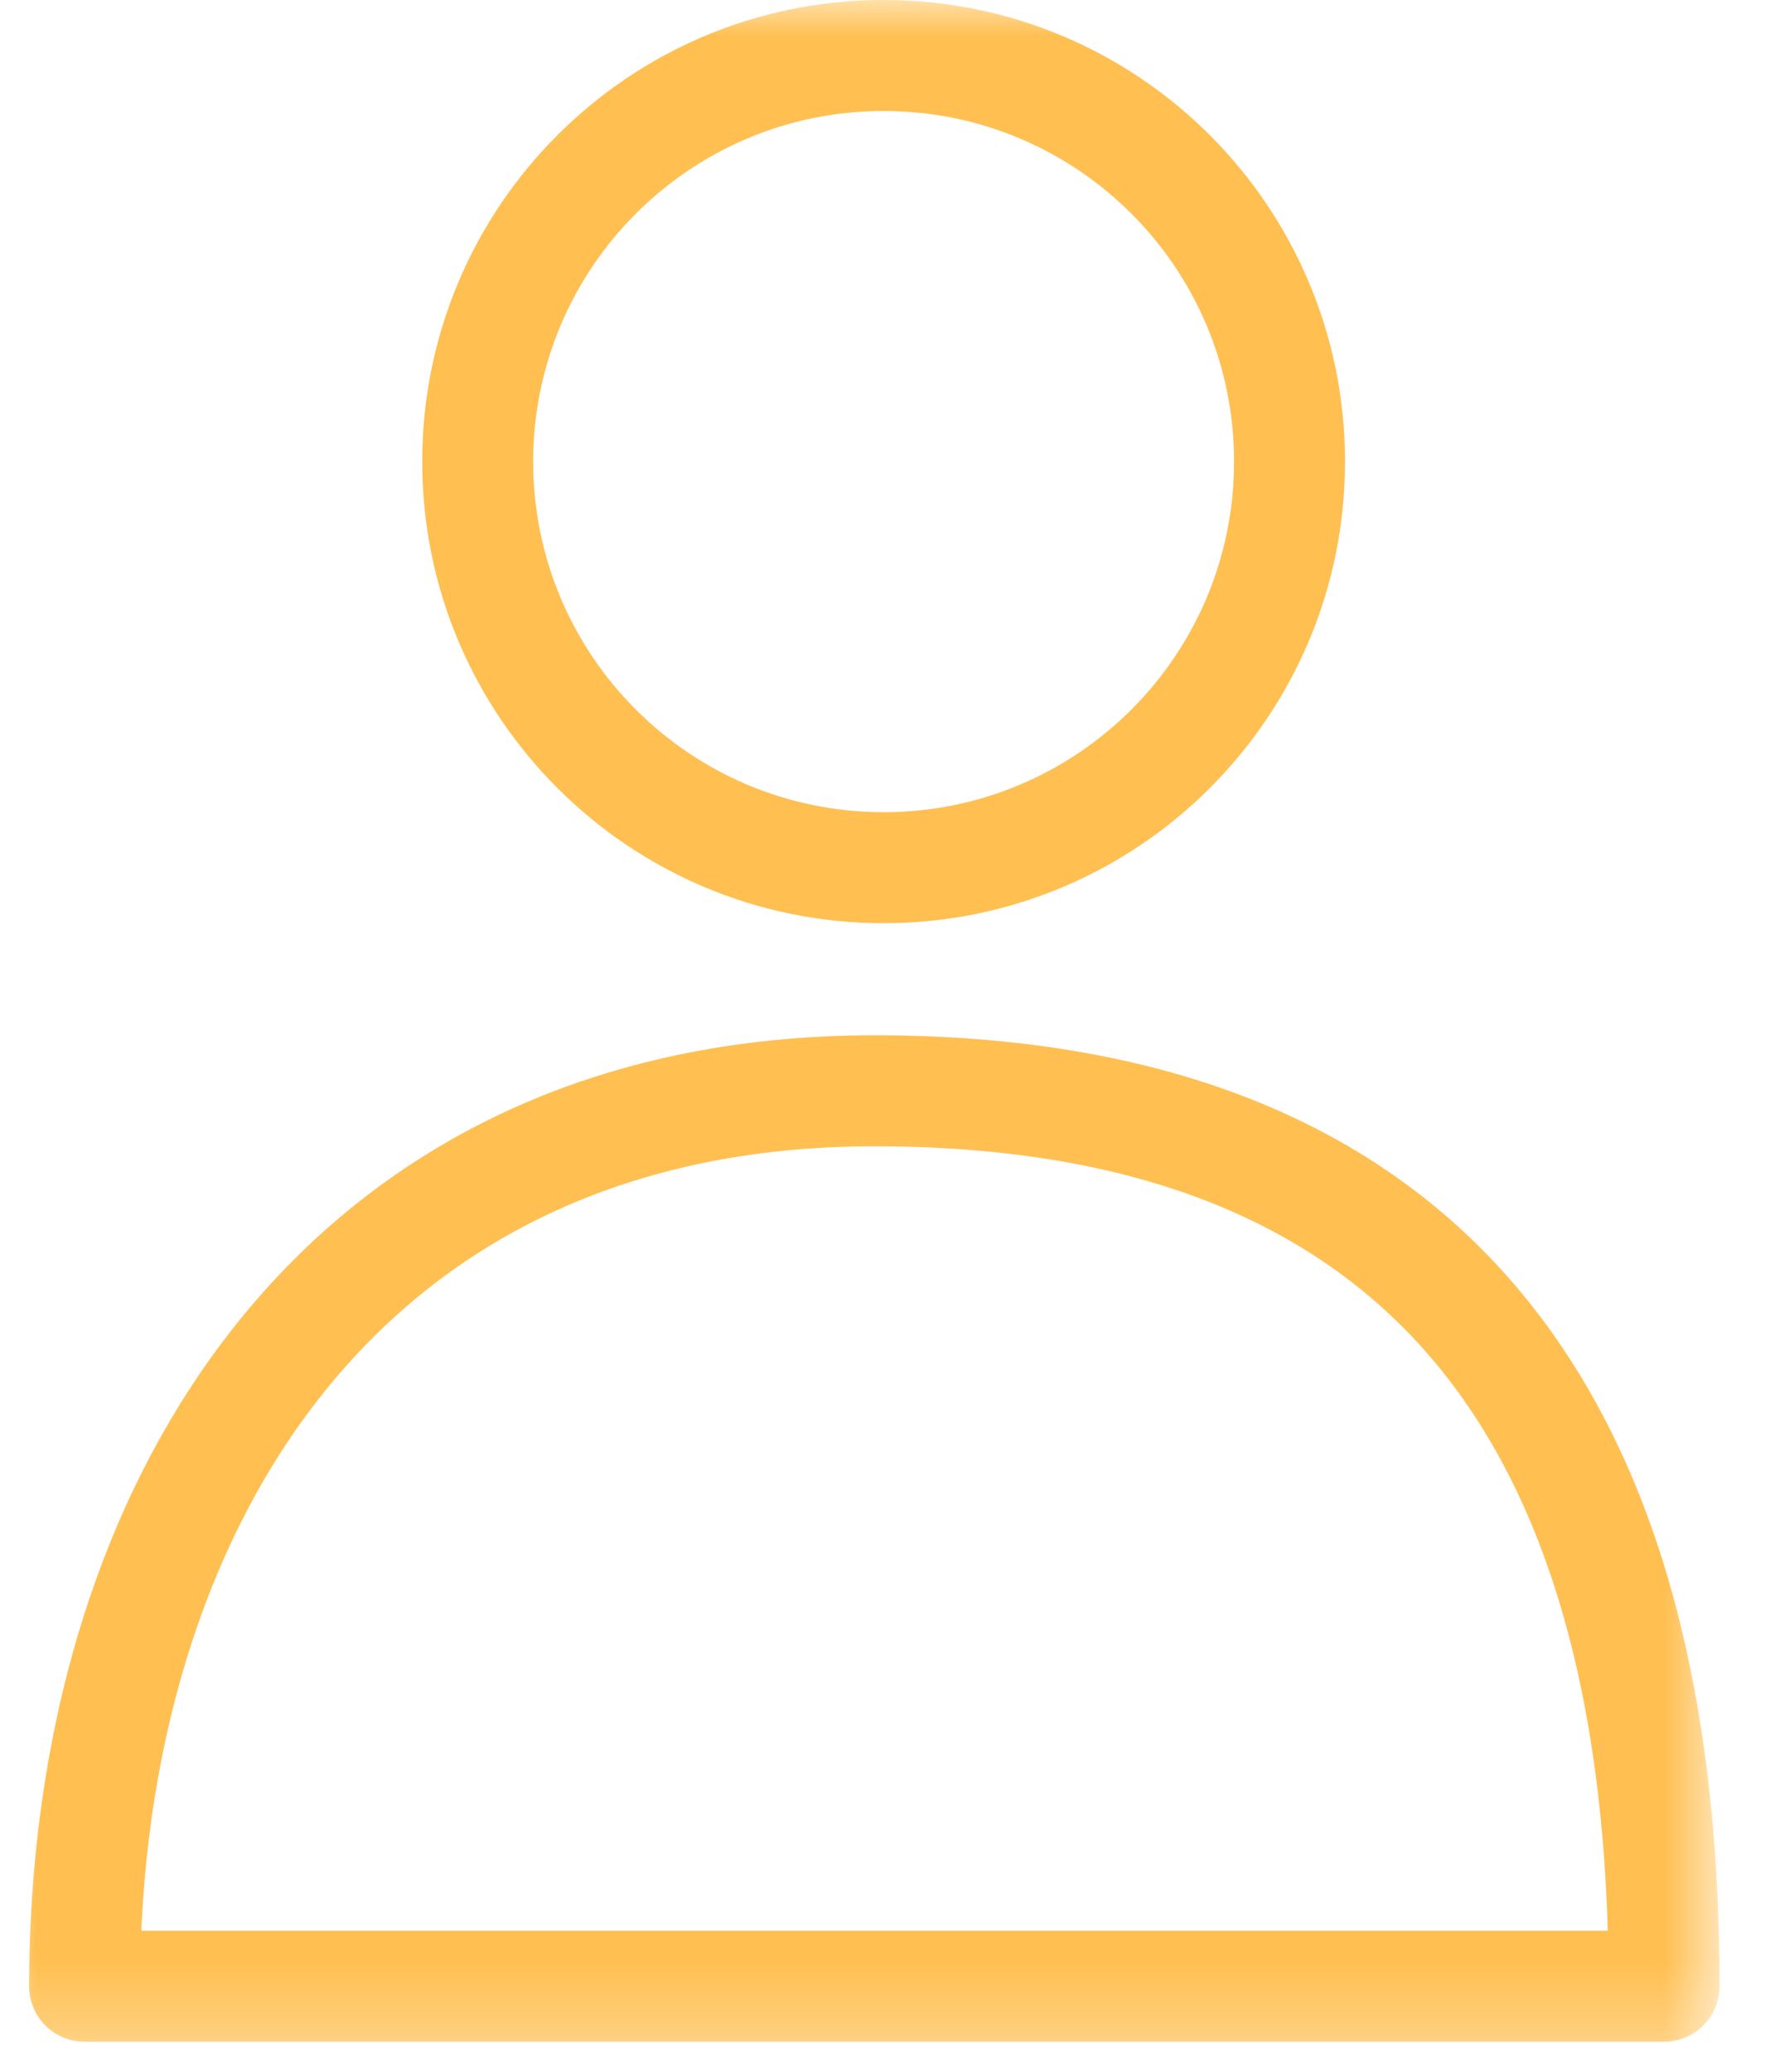 <svg xmlns="http://www.w3.org/2000/svg" width="24" height="28" viewBox="0 0 24 28" fill="none"><mask id="mask0_2464_22135" style="mask-type:luminance" maskUnits="userSpaceOnUse" x="0" y="0" width="24" height="28"><path d="M23.25 0H0V27.75H23.25V0Z" fill="white"></path><path fill-rule="evenodd" clip-rule="evenodd" d="M11.947 0.75C8.916 0.75 6.459 3.207 6.459 6.239C6.459 9.27 8.916 11.727 11.947 11.727C14.979 11.727 17.436 9.27 17.436 6.239C17.436 3.207 14.979 0.75 11.947 0.75ZM22.5 26.844C22.5 20.161 20.082 14.742 11.822 14.742C4.599 14.742 1.144 20.39 1.144 26.844H22.5Z" fill="white"></path></mask><g mask="url(#mask0_2464_22135)"><path d="M22.5 26.844H23.25C23.25 27.259 22.914 27.594 22.5 27.594V26.844ZM1.144 26.844V27.594C0.729 27.594 0.394 27.259 0.394 26.844H1.144ZM5.709 6.239C5.709 2.793 8.502 0 11.947 0V1.5C9.33 1.5 7.209 3.622 7.209 6.239H5.709ZM11.947 12.477C8.502 12.477 5.709 9.684 5.709 6.239H7.209C7.209 8.856 9.33 10.977 11.947 10.977V12.477ZM18.186 6.239C18.186 9.684 15.393 12.477 11.947 12.477V10.977C14.565 10.977 16.686 8.856 16.686 6.239H18.186ZM11.947 0C15.393 0 18.186 2.793 18.186 6.239H16.686C16.686 3.622 14.565 1.5 11.947 1.5V0ZM11.822 13.992C16.131 13.992 19.049 15.417 20.859 17.838C22.637 20.217 23.25 23.435 23.25 26.844H21.75C21.75 23.57 21.153 20.737 19.658 18.736C18.194 16.777 15.773 15.492 11.822 15.492V13.992ZM0.394 26.844C0.394 23.494 1.289 20.289 3.187 17.906C5.103 15.5 7.992 13.992 11.822 13.992V15.492C8.428 15.492 5.979 16.808 4.361 18.84C2.725 20.894 1.894 23.741 1.894 26.844H0.394ZM22.5 27.594H1.144V26.094H22.5V27.594Z" fill="#FFBF51"></path></g></svg>